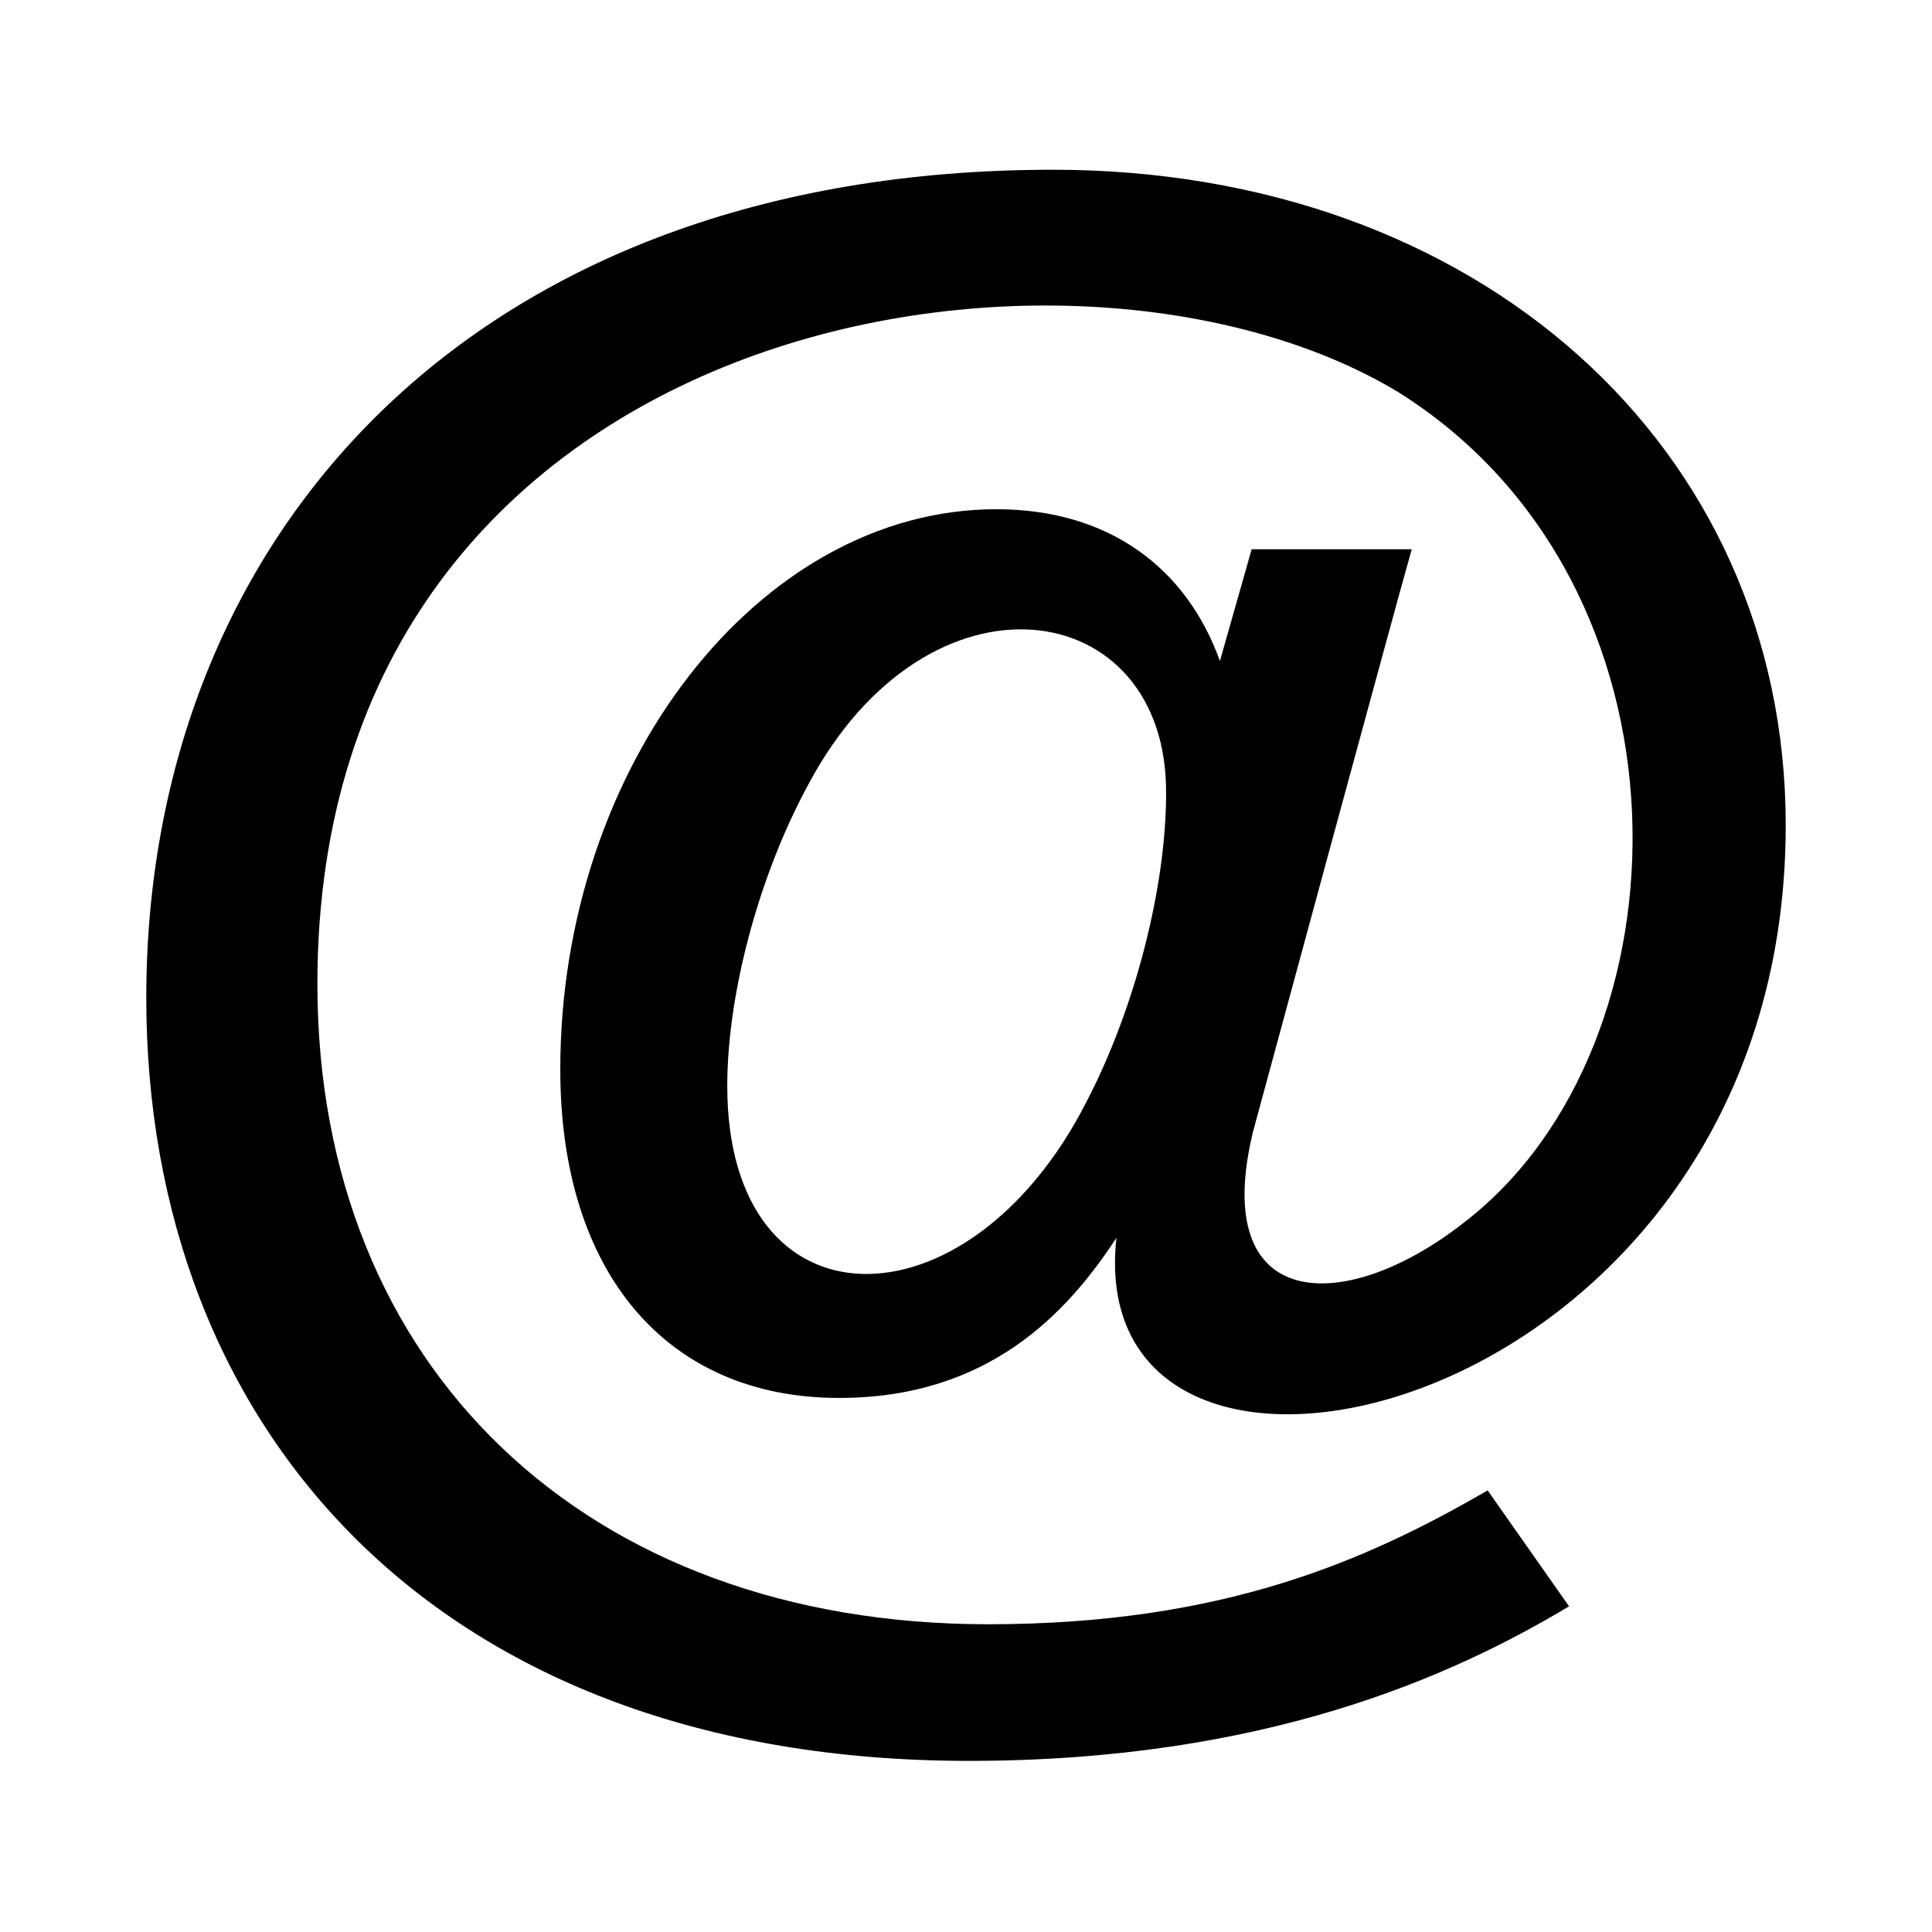 <?xml version="1.0" encoding="utf-8"?>
<!-- Generator: Adobe Illustrator 23.0.0, SVG Export Plug-In . SVG Version: 6.00 Build 0)  -->
<svg version="1.1" id="Capa_1" xmlns="http://www.w3.org/2000/svg" xmlns:xlink="http://www.w3.org/1999/xlink" x="0px" y="0px"
	 viewBox="0 0 140 140" style="enable-background:new 0 0 140 140;" xml:space="preserve">
<path d="M70.2,127.6c-38.6,0-59.6-24.1-59.6-55.3c0-33.4,23.6-60,65.7-60c30.7,0,53.1,20,53.1,47.5c0,43.1-51.2,54.5-48.5,29.9
	c-3.6,5.5-9.3,11.6-20.1,11.6c-12.5,0-20.2-9.1-20.2-23.8c0-22,14.4-40.6,31.6-40.6c8.2,0,13.8,4.3,16.2,11l2.3-8.1h11.6
	c-1.2,4.2-11.5,42.2-11.5,42.2c-3.2,13.2,6.7,13.4,15.4,6.5c16.5-12.8,17.3-46.2-4.9-60.1c-23.9-14.4-78.3-5.5-78.3,42.9
	c0,27.8,19.5,46.4,48.6,46.4c17,0,27.4-4.6,36.2-9.7l5.9,8.4C105.2,121.5,91.6,127.6,70.2,127.6z M58.6,56.8
	c-3.6,6.6-5.9,15.2-5.9,21.9c0,17.9,17.4,18,26,1.2c3.6-6.9,5.8-15.7,5.8-22.4C84.6,43.1,67.3,40.5,58.6,56.8z"/>
</svg>
